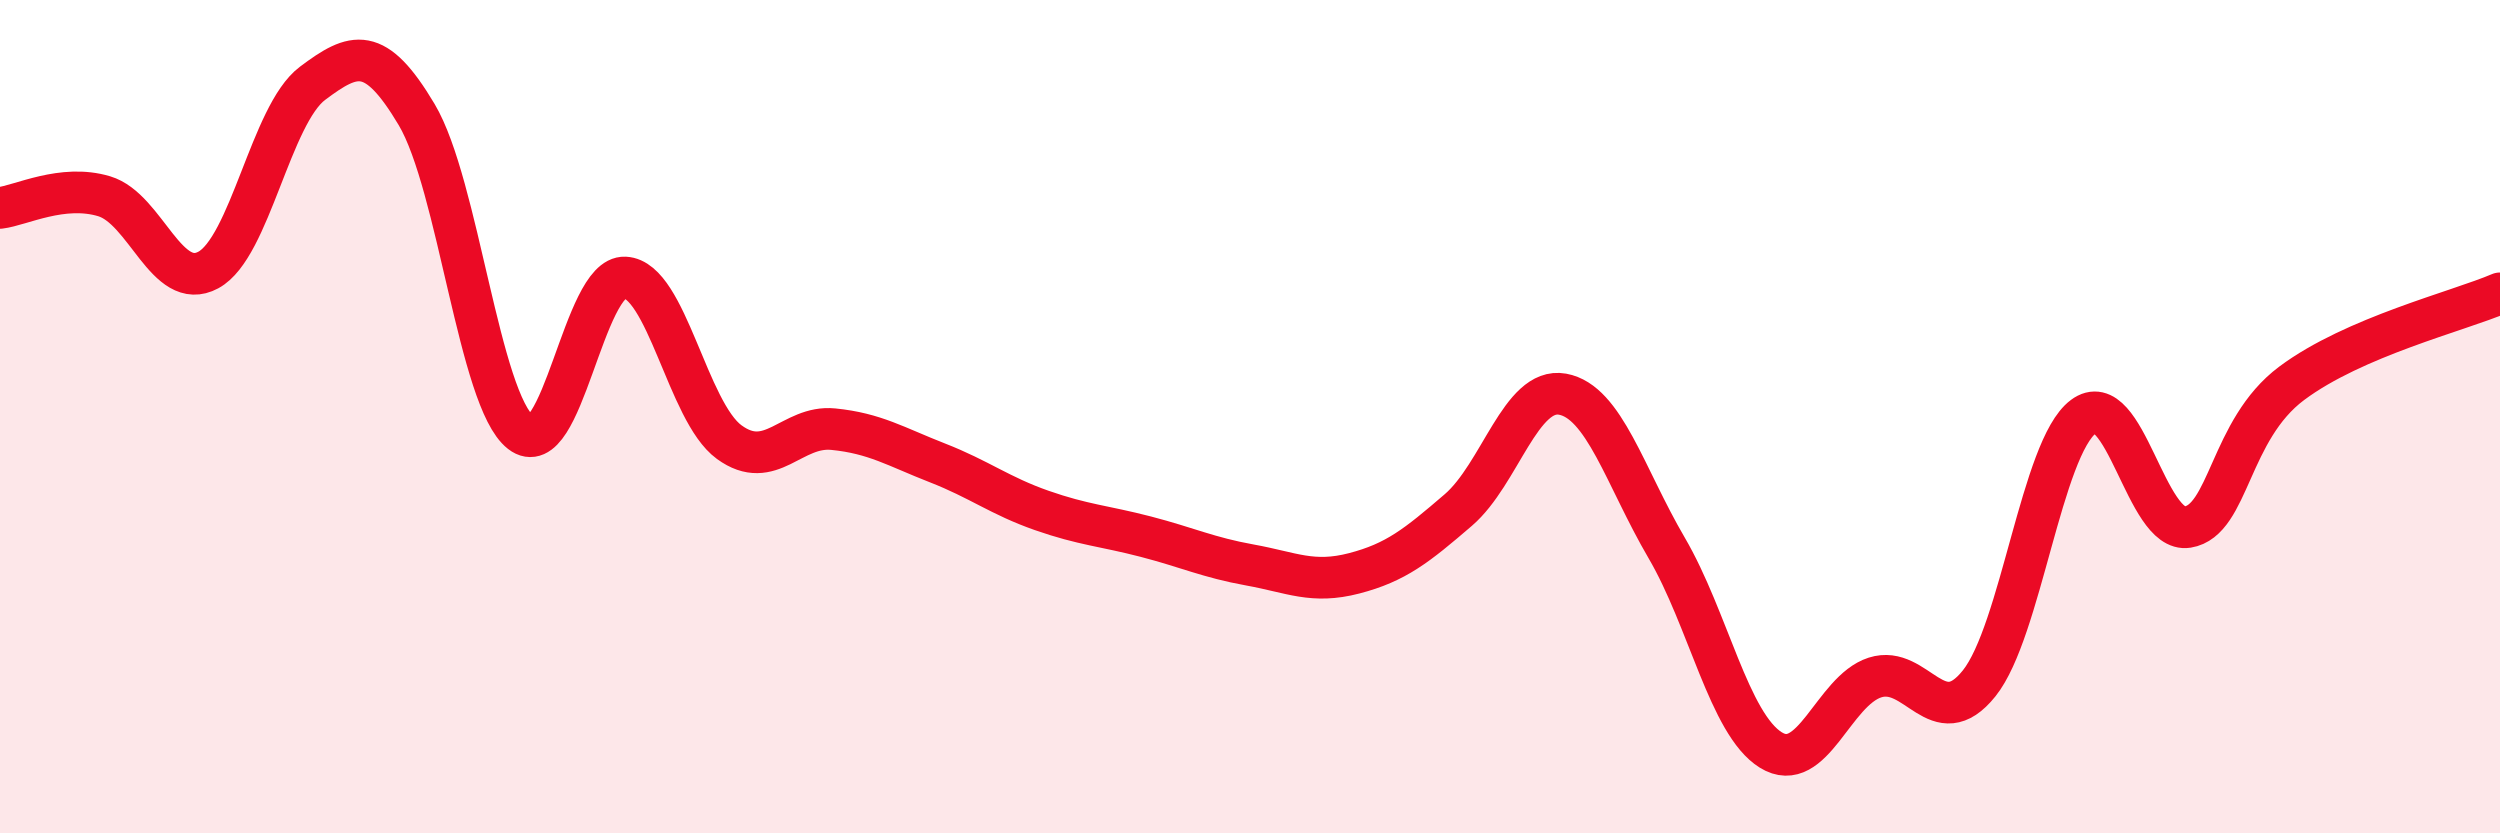 
    <svg width="60" height="20" viewBox="0 0 60 20" xmlns="http://www.w3.org/2000/svg">
      <path
        d="M 0,4.99 C 0.5,4.93 1.5,4.41 2.5,4.71 C 3.5,5.01 4,7.02 5,6.48 C 6,5.94 6.5,2.75 7.5,2 C 8.5,1.25 9,1.07 10,2.75 C 11,4.43 11.5,9.6 12.5,10.38 C 13.5,11.16 14,6.61 15,6.66 C 16,6.71 16.5,9.88 17.5,10.61 C 18.5,11.34 19,10.2 20,10.3 C 21,10.4 21.5,10.72 22.5,11.11 C 23.5,11.5 24,11.9 25,12.25 C 26,12.6 26.5,12.62 27.5,12.88 C 28.5,13.14 29,13.38 30,13.56 C 31,13.74 31.5,14.02 32.5,13.76 C 33.5,13.5 34,13.1 35,12.24 C 36,11.38 36.5,9.28 37.5,9.46 C 38.5,9.64 39,11.44 40,13.15 C 41,14.86 41.5,17.38 42.5,18 C 43.5,18.62 44,16.58 45,16.26 C 46,15.94 46.5,17.65 47.5,16.4 C 48.5,15.15 49,10.75 50,10 C 51,9.25 51.5,12.81 52.5,12.65 C 53.5,12.49 53.5,10.32 55,9.2 C 56.5,8.08 59,7.47 60,7.04L60 20L0 20Z"
        fill="#EB0A25"
        opacity="0.1"
        stroke-linecap="round"
        stroke-linejoin="round"
      />
      <path
        d="M 0,4.99 C 0.5,4.93 1.5,4.41 2.5,4.71 C 3.5,5.01 4,7.02 5,6.48 C 6,5.94 6.5,2.75 7.5,2 C 8.5,1.25 9,1.07 10,2.75 C 11,4.43 11.5,9.6 12.5,10.38 C 13.5,11.16 14,6.61 15,6.66 C 16,6.71 16.5,9.88 17.5,10.61 C 18.5,11.34 19,10.2 20,10.3 C 21,10.4 21.5,10.72 22.5,11.11 C 23.5,11.5 24,11.9 25,12.25 C 26,12.6 26.5,12.62 27.5,12.88 C 28.5,13.14 29,13.38 30,13.56 C 31,13.74 31.5,14.02 32.5,13.76 C 33.5,13.5 34,13.1 35,12.24 C 36,11.38 36.5,9.28 37.5,9.46 C 38.5,9.64 39,11.44 40,13.15 C 41,14.86 41.5,17.38 42.5,18 C 43.5,18.62 44,16.58 45,16.26 C 46,15.94 46.5,17.65 47.5,16.4 C 48.5,15.15 49,10.75 50,10 C 51,9.25 51.5,12.81 52.5,12.65 C 53.5,12.49 53.5,10.32 55,9.2 C 56.5,8.08 59,7.47 60,7.04"
        stroke="#EB0A25"
        stroke-width="1"
        fill="none"
        stroke-linecap="round"
        stroke-linejoin="round"
      />
    </svg>
  